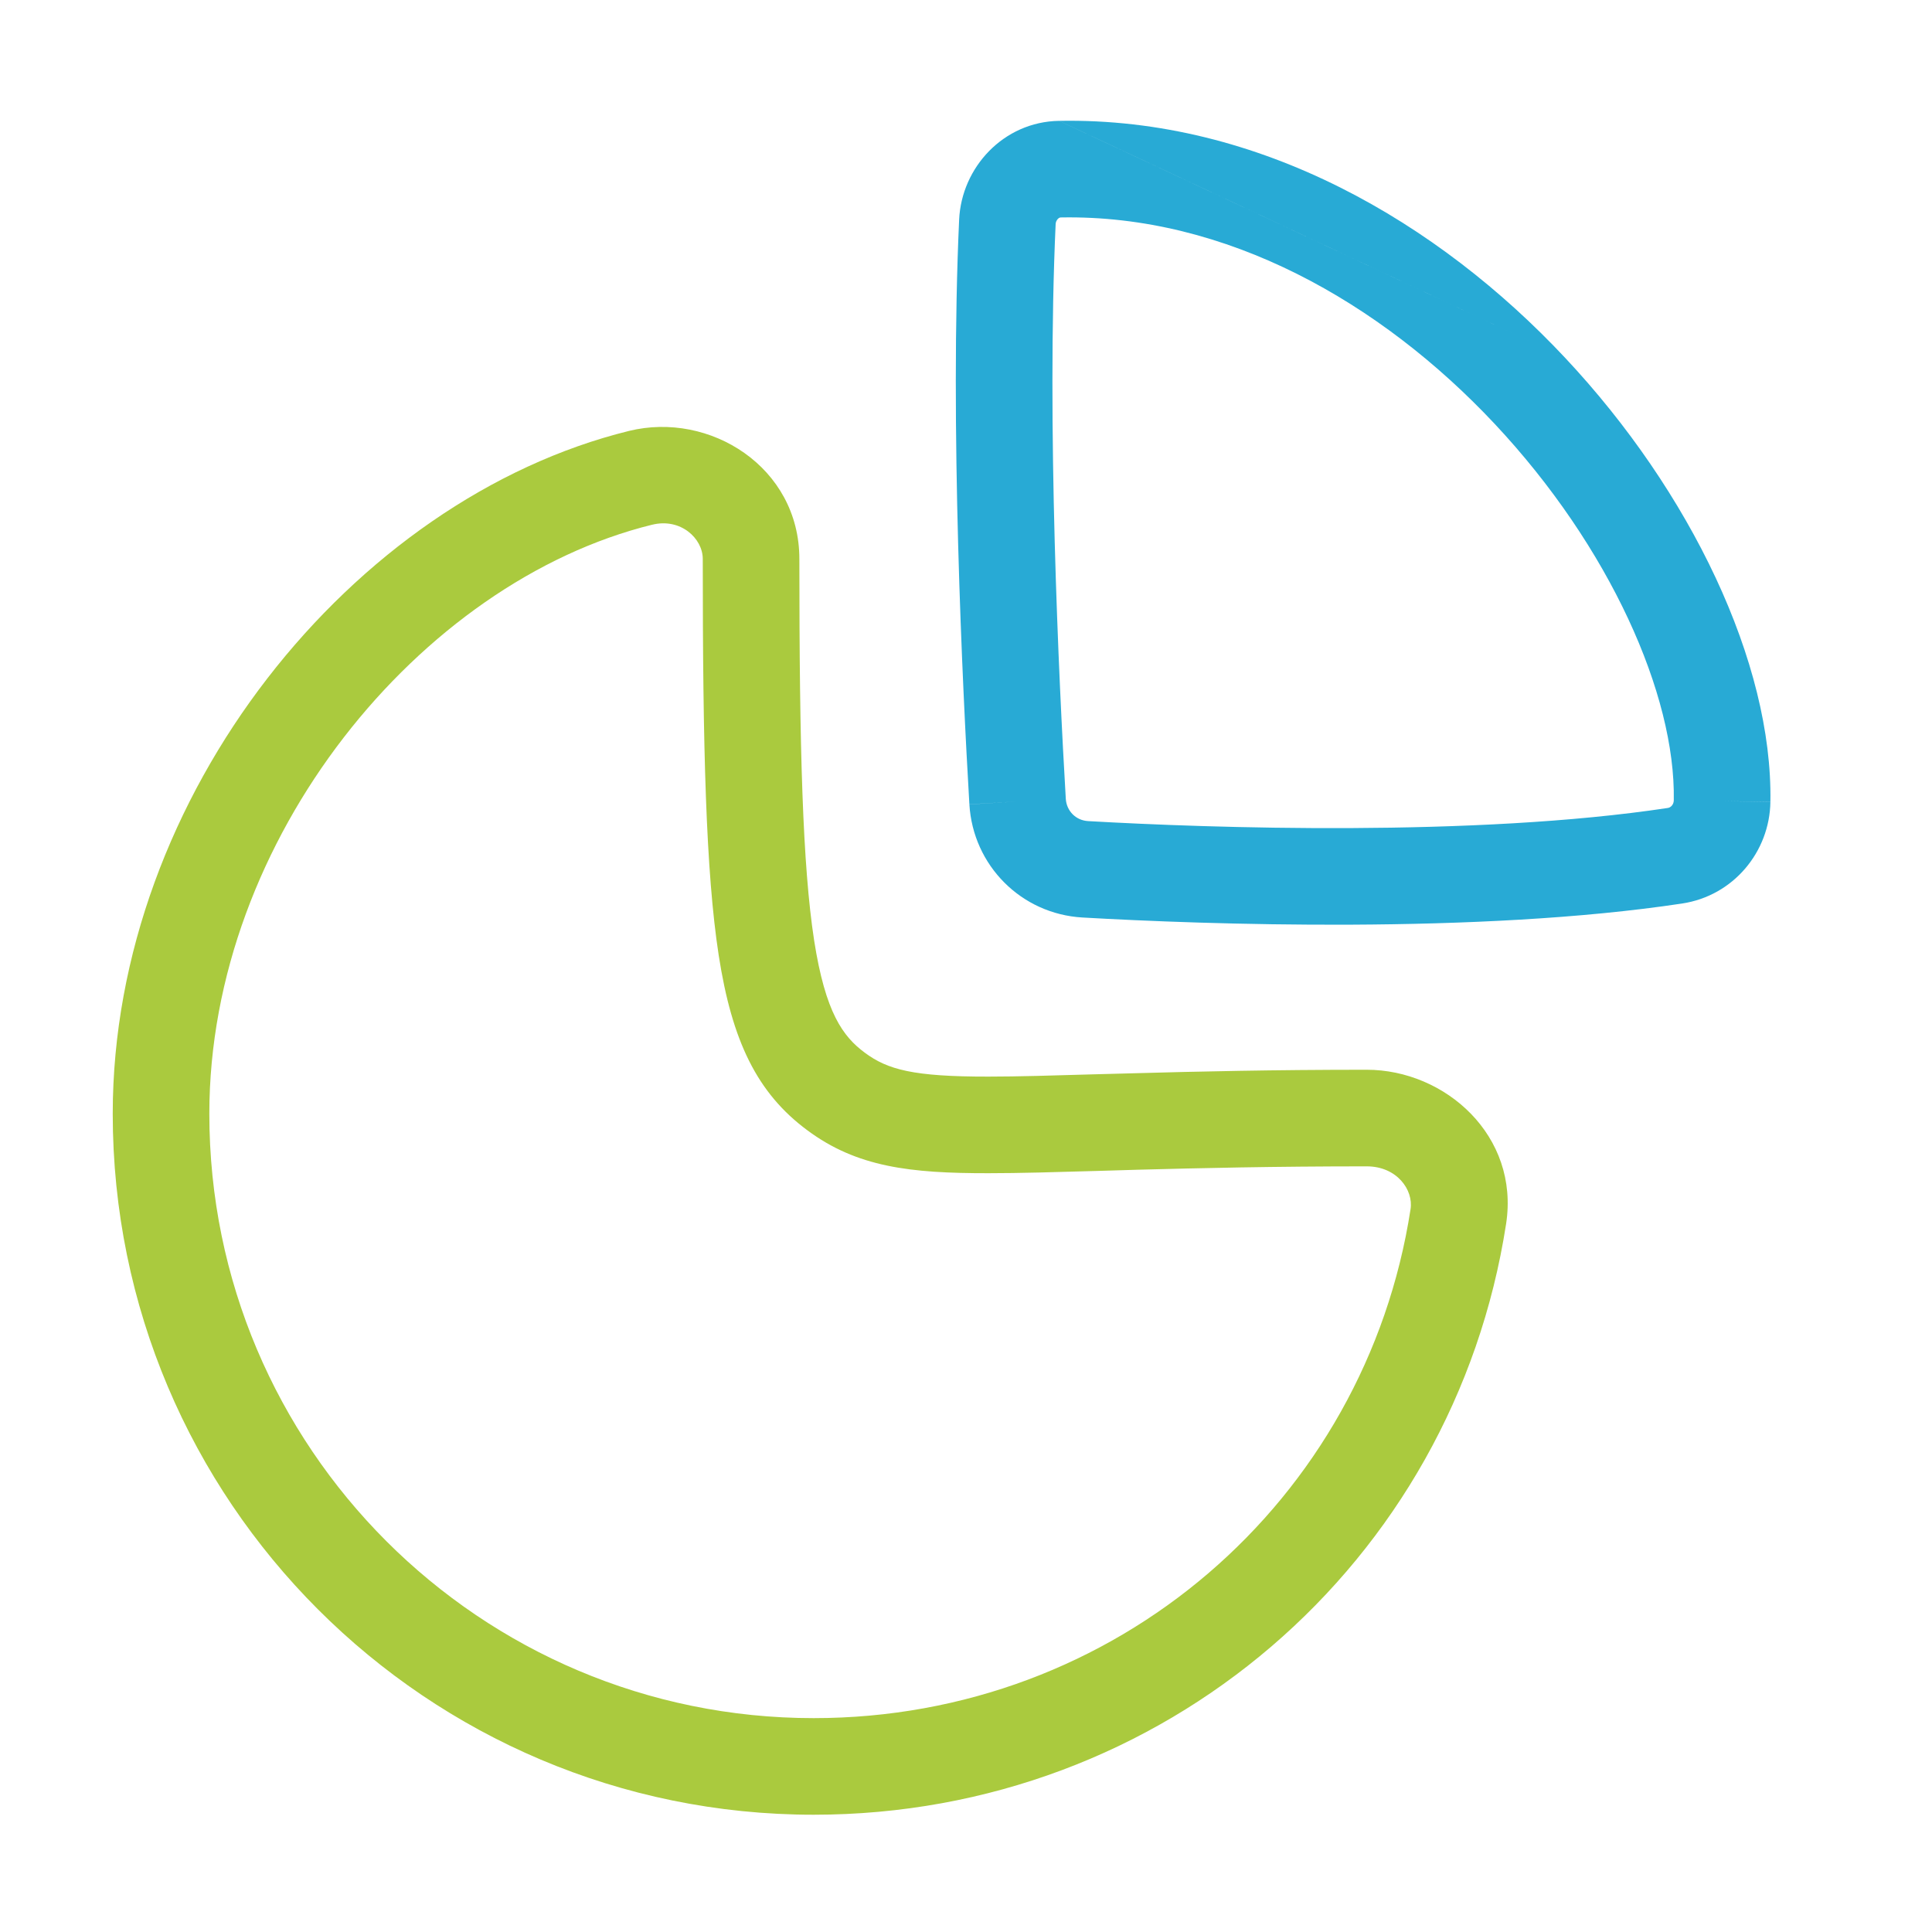 <svg width="20" height="20" viewBox="0 0 20 20" fill="none" xmlns="http://www.w3.org/2000/svg">
<path fill-rule="evenodd" clip-rule="evenodd" d="M7.275 5.786C7.275 5.573 7.045 5.359 6.751 5.432L6.75 5.432C4.35 6.023 2.167 8.681 2.167 11.53C2.167 14.985 4.967 17.786 8.423 17.786C11.549 17.786 14.136 15.54 14.602 12.517L14.602 12.517C14.633 12.319 14.462 12.074 14.148 12.074C13.188 12.074 12.414 12.092 11.778 12.109C11.638 12.113 11.504 12.117 11.375 12.121C10.927 12.134 10.55 12.145 10.233 12.145C9.422 12.146 8.871 12.082 8.358 11.701C7.836 11.315 7.577 10.774 7.44 9.889C7.307 9.027 7.275 7.748 7.275 5.786ZM6.511 4.461C7.347 4.255 8.275 4.835 8.275 5.786C8.275 7.764 8.309 8.964 8.428 9.736C8.545 10.485 8.726 10.73 8.953 10.898C9.188 11.072 9.451 11.146 10.233 11.145C10.534 11.145 10.891 11.134 11.336 11.121C11.466 11.118 11.604 11.114 11.751 11.11C12.391 11.092 13.176 11.074 14.148 11.074C14.96 11.074 15.732 11.757 15.591 12.67C15.049 16.181 12.042 18.786 8.423 18.786C4.415 18.786 1.167 15.537 1.167 11.53C1.167 8.233 3.653 5.165 6.511 4.461M6.631 4.946L6.631 4.947L6.631 4.946Z" fill="#AACA3E"/>
<path fill-rule="evenodd" clip-rule="evenodd" d="M16.202 3.704C17.5 5.088 18.352 6.86 18.327 8.302L17.827 8.293L18.327 8.301C18.327 8.301 18.327 8.301 18.327 8.302C18.319 8.819 17.943 9.273 17.414 9.353L17.339 8.859L17.414 9.353C15.306 9.672 12.464 9.57 11.206 9.498L11.206 9.498C10.573 9.462 10.072 8.96 10.035 8.326C10.035 8.326 10.035 8.326 10.035 8.326L10.534 8.297L10.035 8.327C10.035 8.327 10.035 8.327 10.035 8.326C9.963 7.102 9.832 4.382 9.929 2.273C9.954 1.734 10.387 1.261 10.963 1.251M16.202 3.704C14.895 2.31 13.043 1.212 10.964 1.251ZM15.473 4.388C14.29 3.127 12.692 2.219 10.982 2.251L10.982 2.251C10.974 2.251 10.964 2.253 10.951 2.266C10.938 2.28 10.929 2.299 10.928 2.318L10.928 2.319C10.834 4.372 10.961 7.046 11.033 8.268L11.033 8.269C11.041 8.396 11.138 8.493 11.264 8.5C12.52 8.572 15.269 8.666 17.265 8.364L17.265 8.364C17.294 8.36 17.326 8.331 17.327 8.285L17.327 8.284C17.346 7.194 16.666 5.661 15.473 4.388Z" fill="#28AAD5"/>
</svg>
